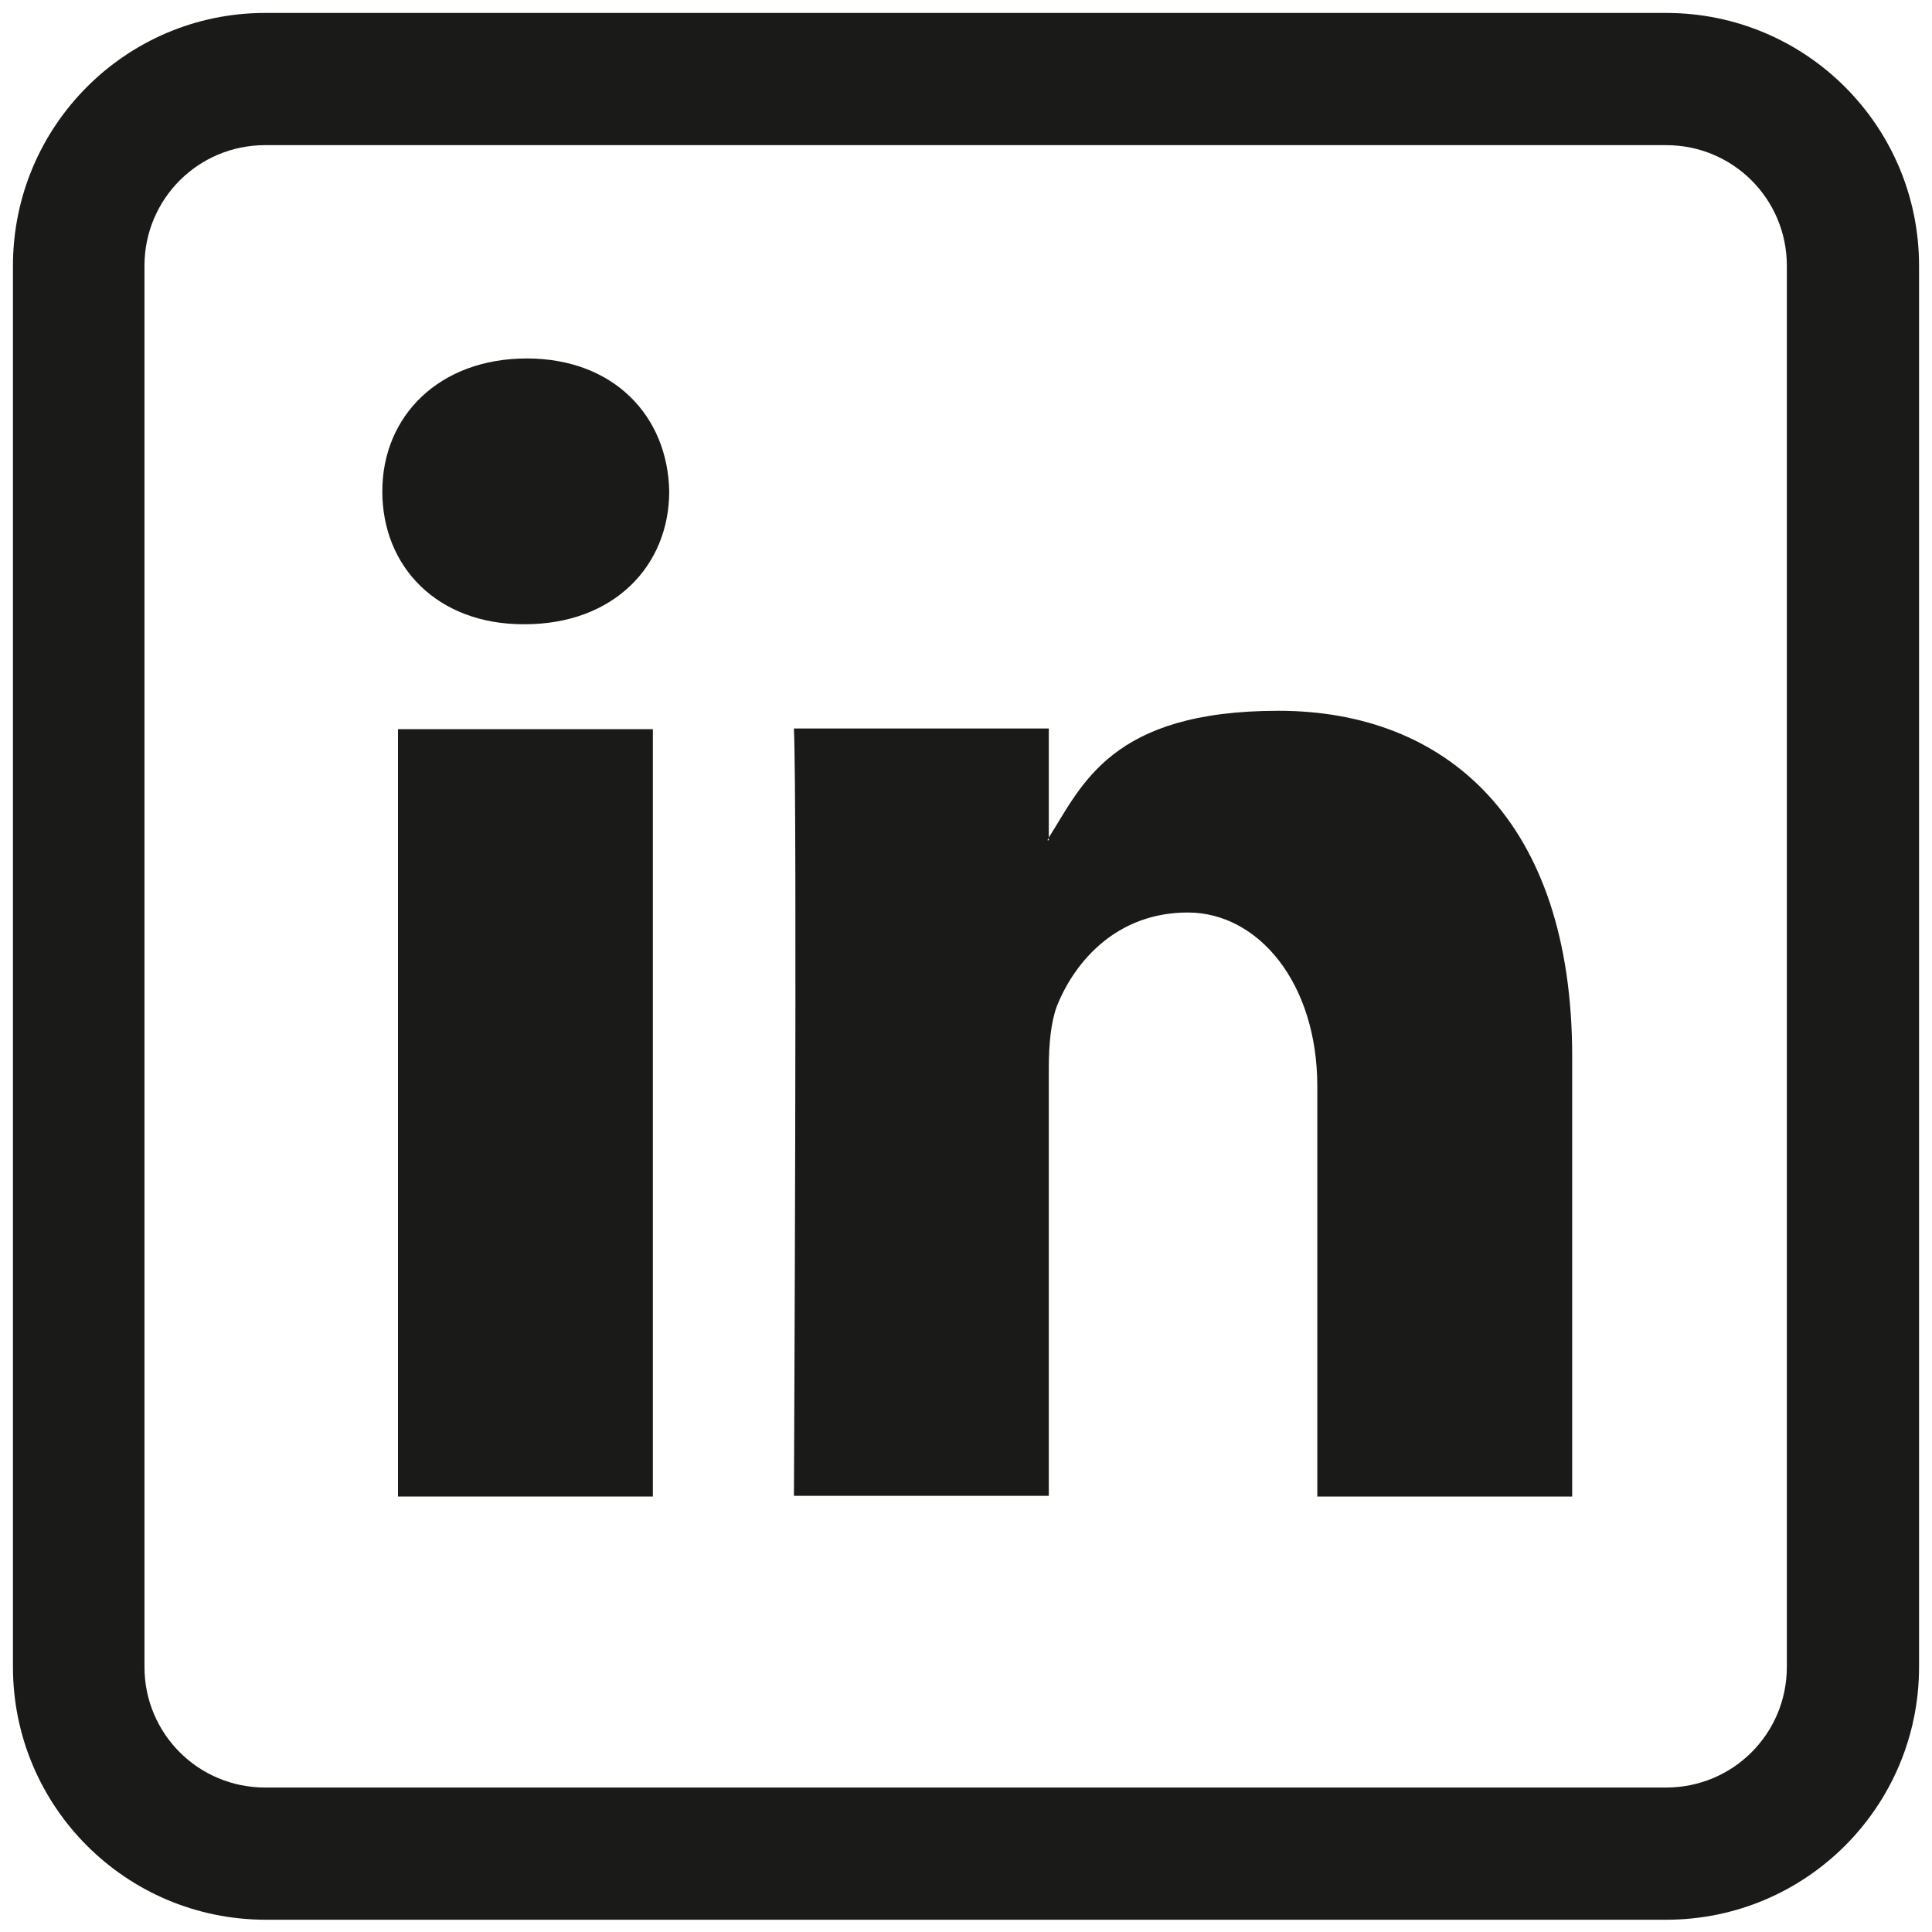 <?xml version="1.0" encoding="UTF-8"?>
<svg id="Ebene_1" xmlns="http://www.w3.org/2000/svg" xmlns:xlink="http://www.w3.org/1999/xlink" version="1.1" viewBox="0 0 283.5 283.5">
  <!-- Generator: Adobe Illustrator 29.2.1, SVG Export Plug-In . SVG Version: 2.1.0 Build 116)  -->
  <defs>
    <style>
      .st0 {
        fill: none;
      }

      .st1 {
        fill: #1a1a18;
      }

      .st2 {
        clip-path: url(#clippath);
      }
    </style>
    <clipPath id="clippath">
      <rect class="st0" x="1.9" y="1.9" width="279.8" height="279.8"/>
    </clipPath>
  </defs>
  <g class="st2">
    <path class="st1" d="M38.9,262.3c-9.8,0-17.7-7.9-17.7-17.7V39c0-9.8,7.9-17.7,17.7-17.7h205.6c9.8,0,17.7,7.9,17.7,17.7v205.6c0,9.8-7.9,17.7-17.7,17.7M244.5,281.7c20.5,0,37.1-16.6,37.1-37.1V39c0-20.5-16.6-37.1-37.1-37.1H38.9c-20.4,0-37,16.6-37,37.1v205.6c0,20.5,16.6,37.1,37.1,37.1"/>
  </g>
  <path class="st1" d="M58.4,107h37.4v112.6h-37.4v-112.6Z"/>
  <path class="st1" d="M76.8,91.6h.2c13.1,0,21.2-8.6,21.2-19.5-.2-11-8.1-19.5-20.9-19.5s-21.2,8.4-21.2,19.5,8.1,19.5,20.7,19.5Z"/>
  <path class="st1" d="M153.9,219.6v-62.9c0-3.4.3-6.7,1.2-9.1,2.7-6.7,8.9-13.7,19.2-13.7s19,10.3,19,25.5v60.2h37.4v-64.6c0-34.6-18.5-50.7-43.1-50.7s-28.8,10.9-33.7,18.6v.4h-.2c0-.1.2-.2.2-.4v-16h-37.4c.5,10.6,0,112.6,0,112.6h37.4Z"/>
</svg>